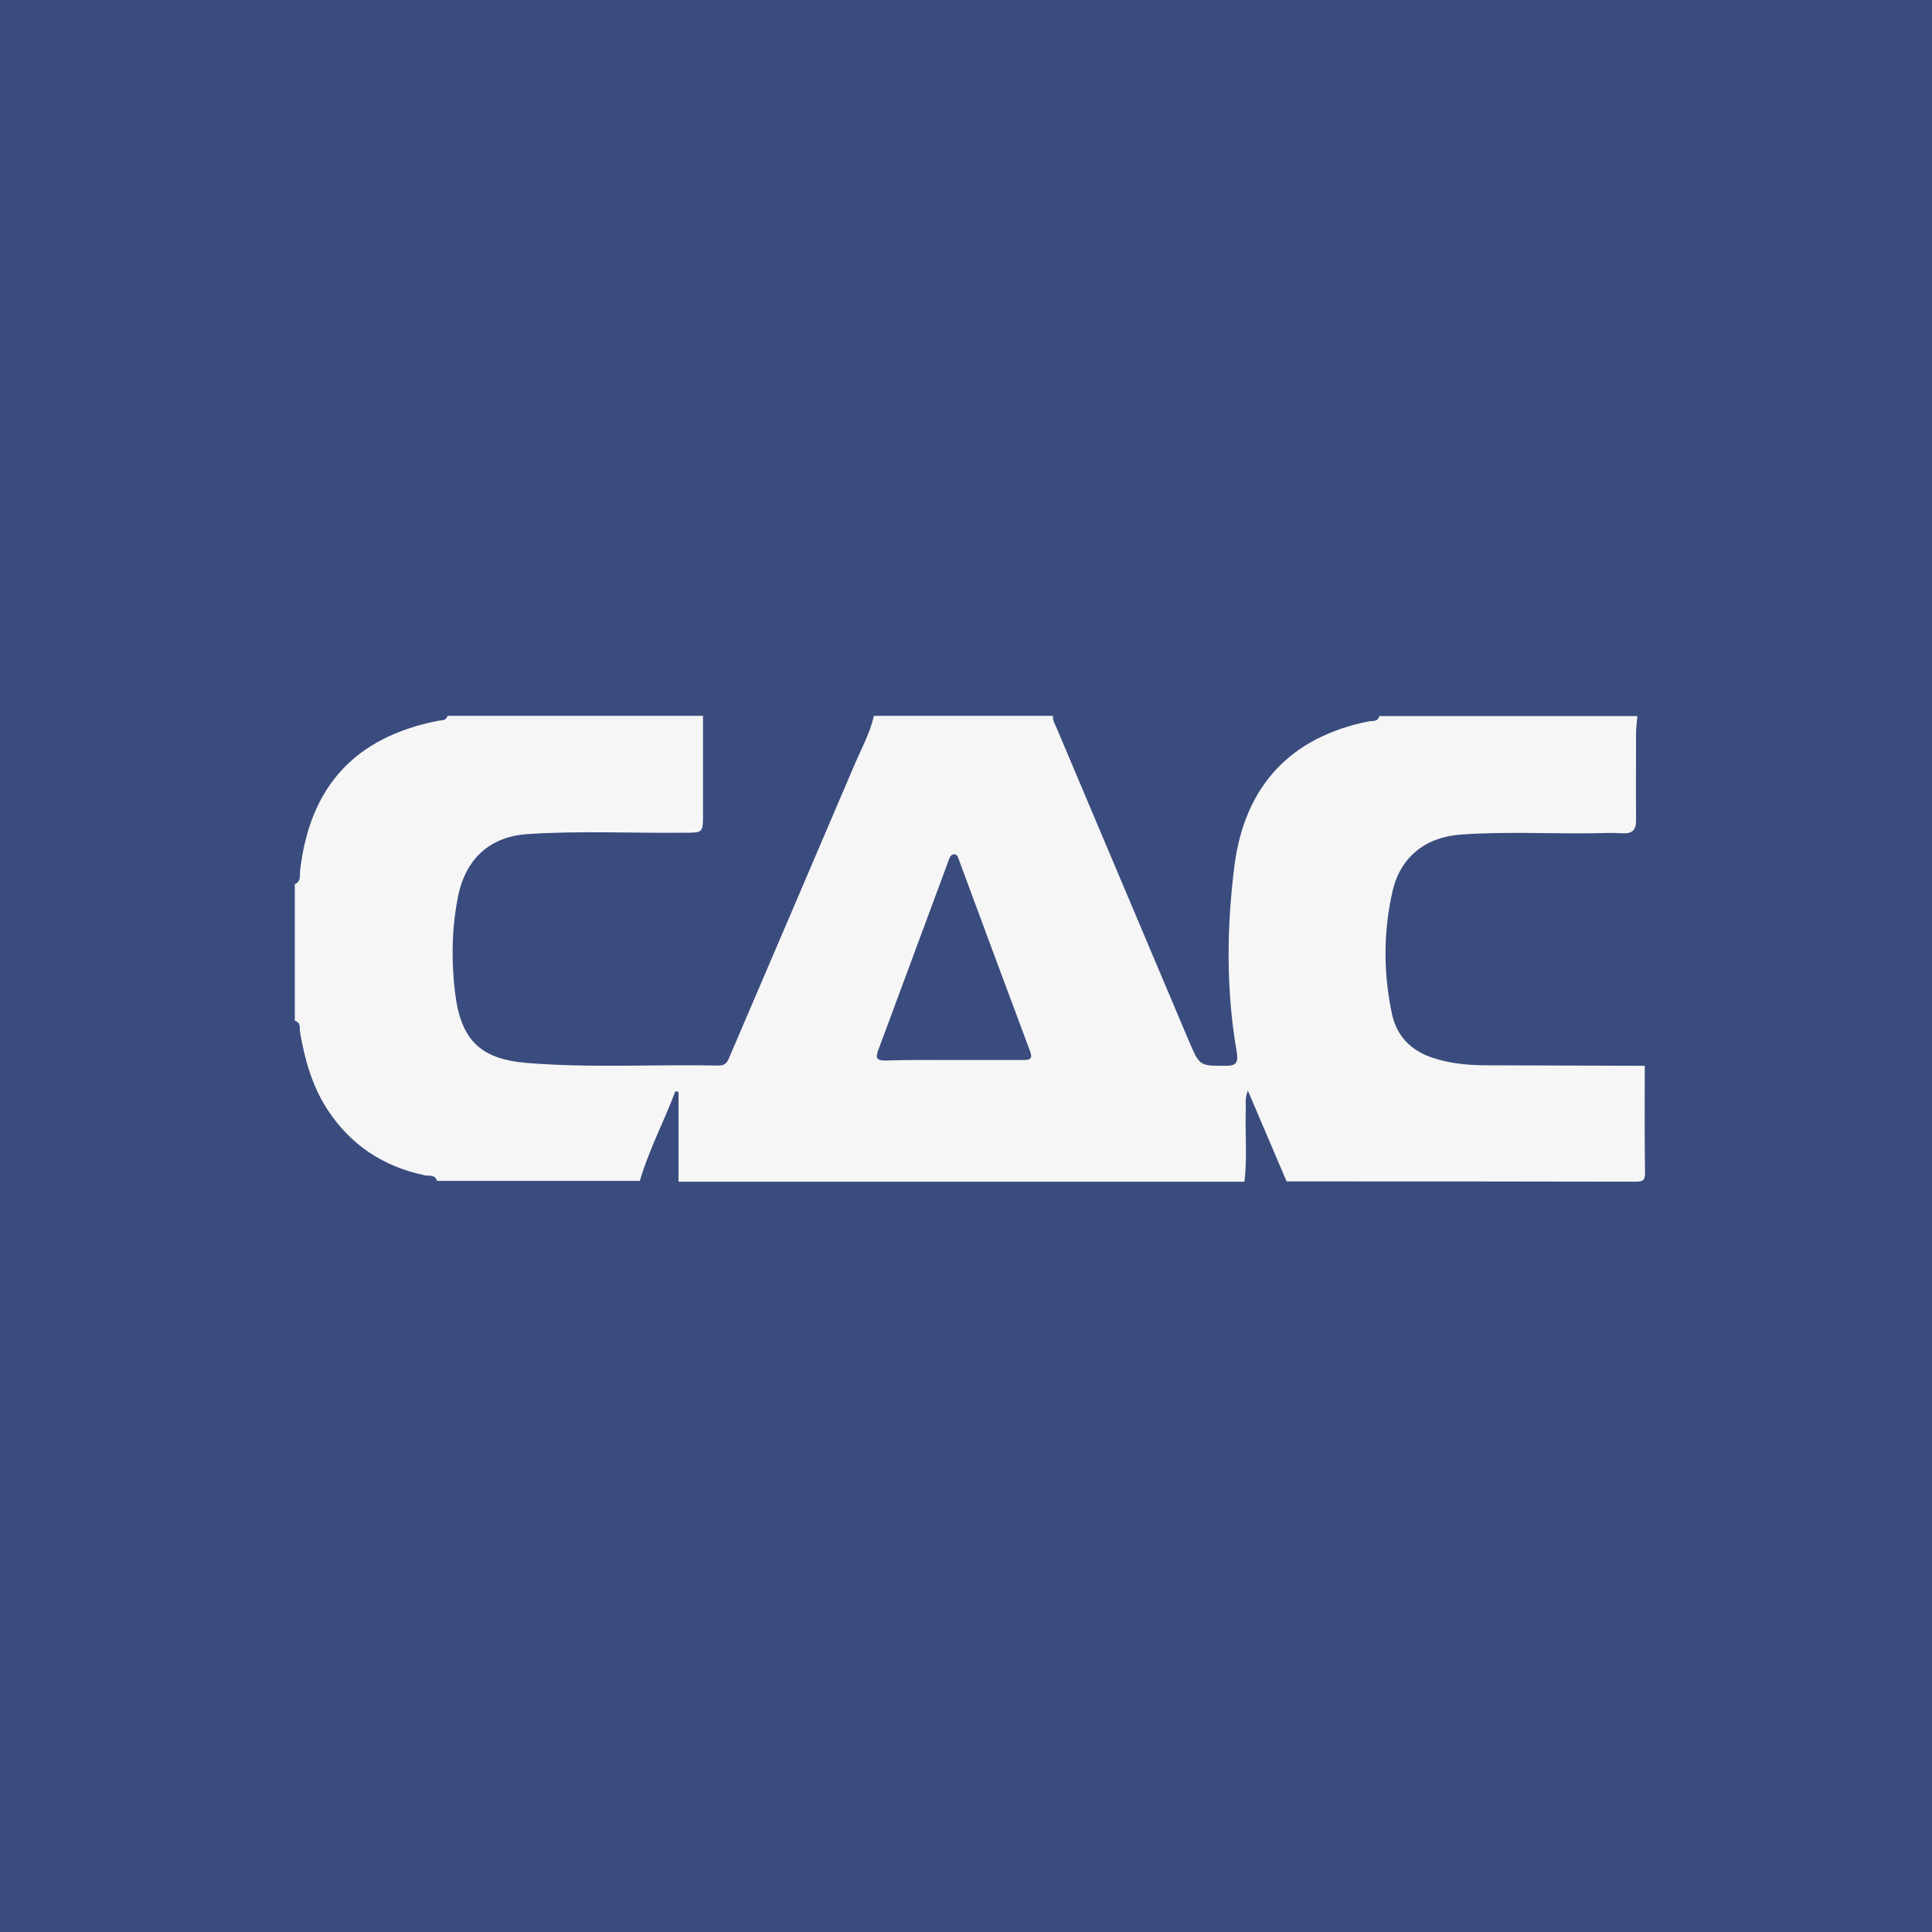 <svg width="56" height="56" viewBox="0 0 56 56" fill="none" xmlns="http://www.w3.org/2000/svg">
<rect width="56" height="56" fill="#3A4C7E"/>
<path d="M18.545 34.229C16.583 34.229 14.629 34.229 12.667 34.229C12.614 34.038 12.446 34.092 12.323 34.069C11.11 33.817 10.148 33.183 9.476 32.137C9.041 31.458 8.835 30.71 8.698 29.931C8.675 29.809 8.736 29.641 8.545 29.588C8.545 28.267 8.545 26.947 8.545 25.626C8.736 25.55 8.682 25.374 8.698 25.237C8.98 22.794 10.293 21.366 12.697 20.893C12.804 20.87 12.934 20.901 12.972 20.748C15.438 20.748 17.904 20.748 20.377 20.748C20.377 21.702 20.377 22.649 20.377 23.603C20.377 24.137 20.377 24.137 19.835 24.137C18.323 24.153 16.812 24.076 15.3 24.176C14.201 24.244 13.499 24.893 13.278 25.977C13.095 26.893 13.079 27.817 13.186 28.74C13.346 30.122 13.896 30.695 15.262 30.809C17.117 30.962 18.972 30.847 20.827 30.885C21.071 30.893 21.11 30.718 21.178 30.557C22.369 27.771 23.568 24.985 24.758 22.191C24.957 21.718 25.216 21.26 25.331 20.748C27.064 20.748 28.789 20.748 30.522 20.748C30.506 20.886 30.583 20.992 30.629 21.107C31.911 24.137 33.186 27.16 34.468 30.191C34.773 30.901 34.773 30.893 35.529 30.893C35.827 30.893 35.896 30.802 35.85 30.511C35.537 28.71 35.552 26.901 35.781 25.092C36.079 22.786 37.399 21.366 39.674 20.909C39.789 20.886 39.941 20.931 39.98 20.756C42.476 20.756 44.964 20.756 47.46 20.756C47.445 20.909 47.43 21.053 47.422 21.206C47.422 22.053 47.415 22.909 47.422 23.756C47.43 24.053 47.323 24.168 47.025 24.153C46.735 24.137 46.445 24.145 46.147 24.153C44.88 24.168 43.605 24.099 42.338 24.191C41.308 24.267 40.598 24.847 40.369 25.809C40.094 27 40.094 28.198 40.346 29.389C40.483 30.023 40.88 30.435 41.491 30.649C41.98 30.817 42.483 30.87 42.987 30.878C44.552 30.885 46.109 30.885 47.674 30.893C47.674 31.924 47.666 32.954 47.682 33.977C47.682 34.206 47.636 34.252 47.407 34.252C44.033 34.244 40.667 34.244 37.293 34.244C36.926 33.382 36.56 32.527 36.17 31.611C36.079 31.84 36.117 32.008 36.109 32.168C36.087 32.862 36.155 33.557 36.071 34.252C30.606 34.252 25.133 34.252 19.667 34.252C19.667 33.382 19.667 32.519 19.667 31.649C19.636 31.641 19.606 31.634 19.575 31.634C19.255 32.489 18.812 33.321 18.545 34.229ZM27.629 30.725C28.3 30.725 28.98 30.725 29.651 30.725C29.842 30.725 29.942 30.702 29.858 30.473C29.171 28.634 28.483 26.786 27.804 24.947C27.774 24.87 27.758 24.756 27.651 24.763C27.545 24.771 27.522 24.87 27.491 24.954C26.812 26.786 26.132 28.618 25.453 30.45C25.369 30.672 25.422 30.74 25.659 30.74C26.3 30.718 26.965 30.725 27.629 30.725Z" fill="#F6F6F6"/>
</svg>
